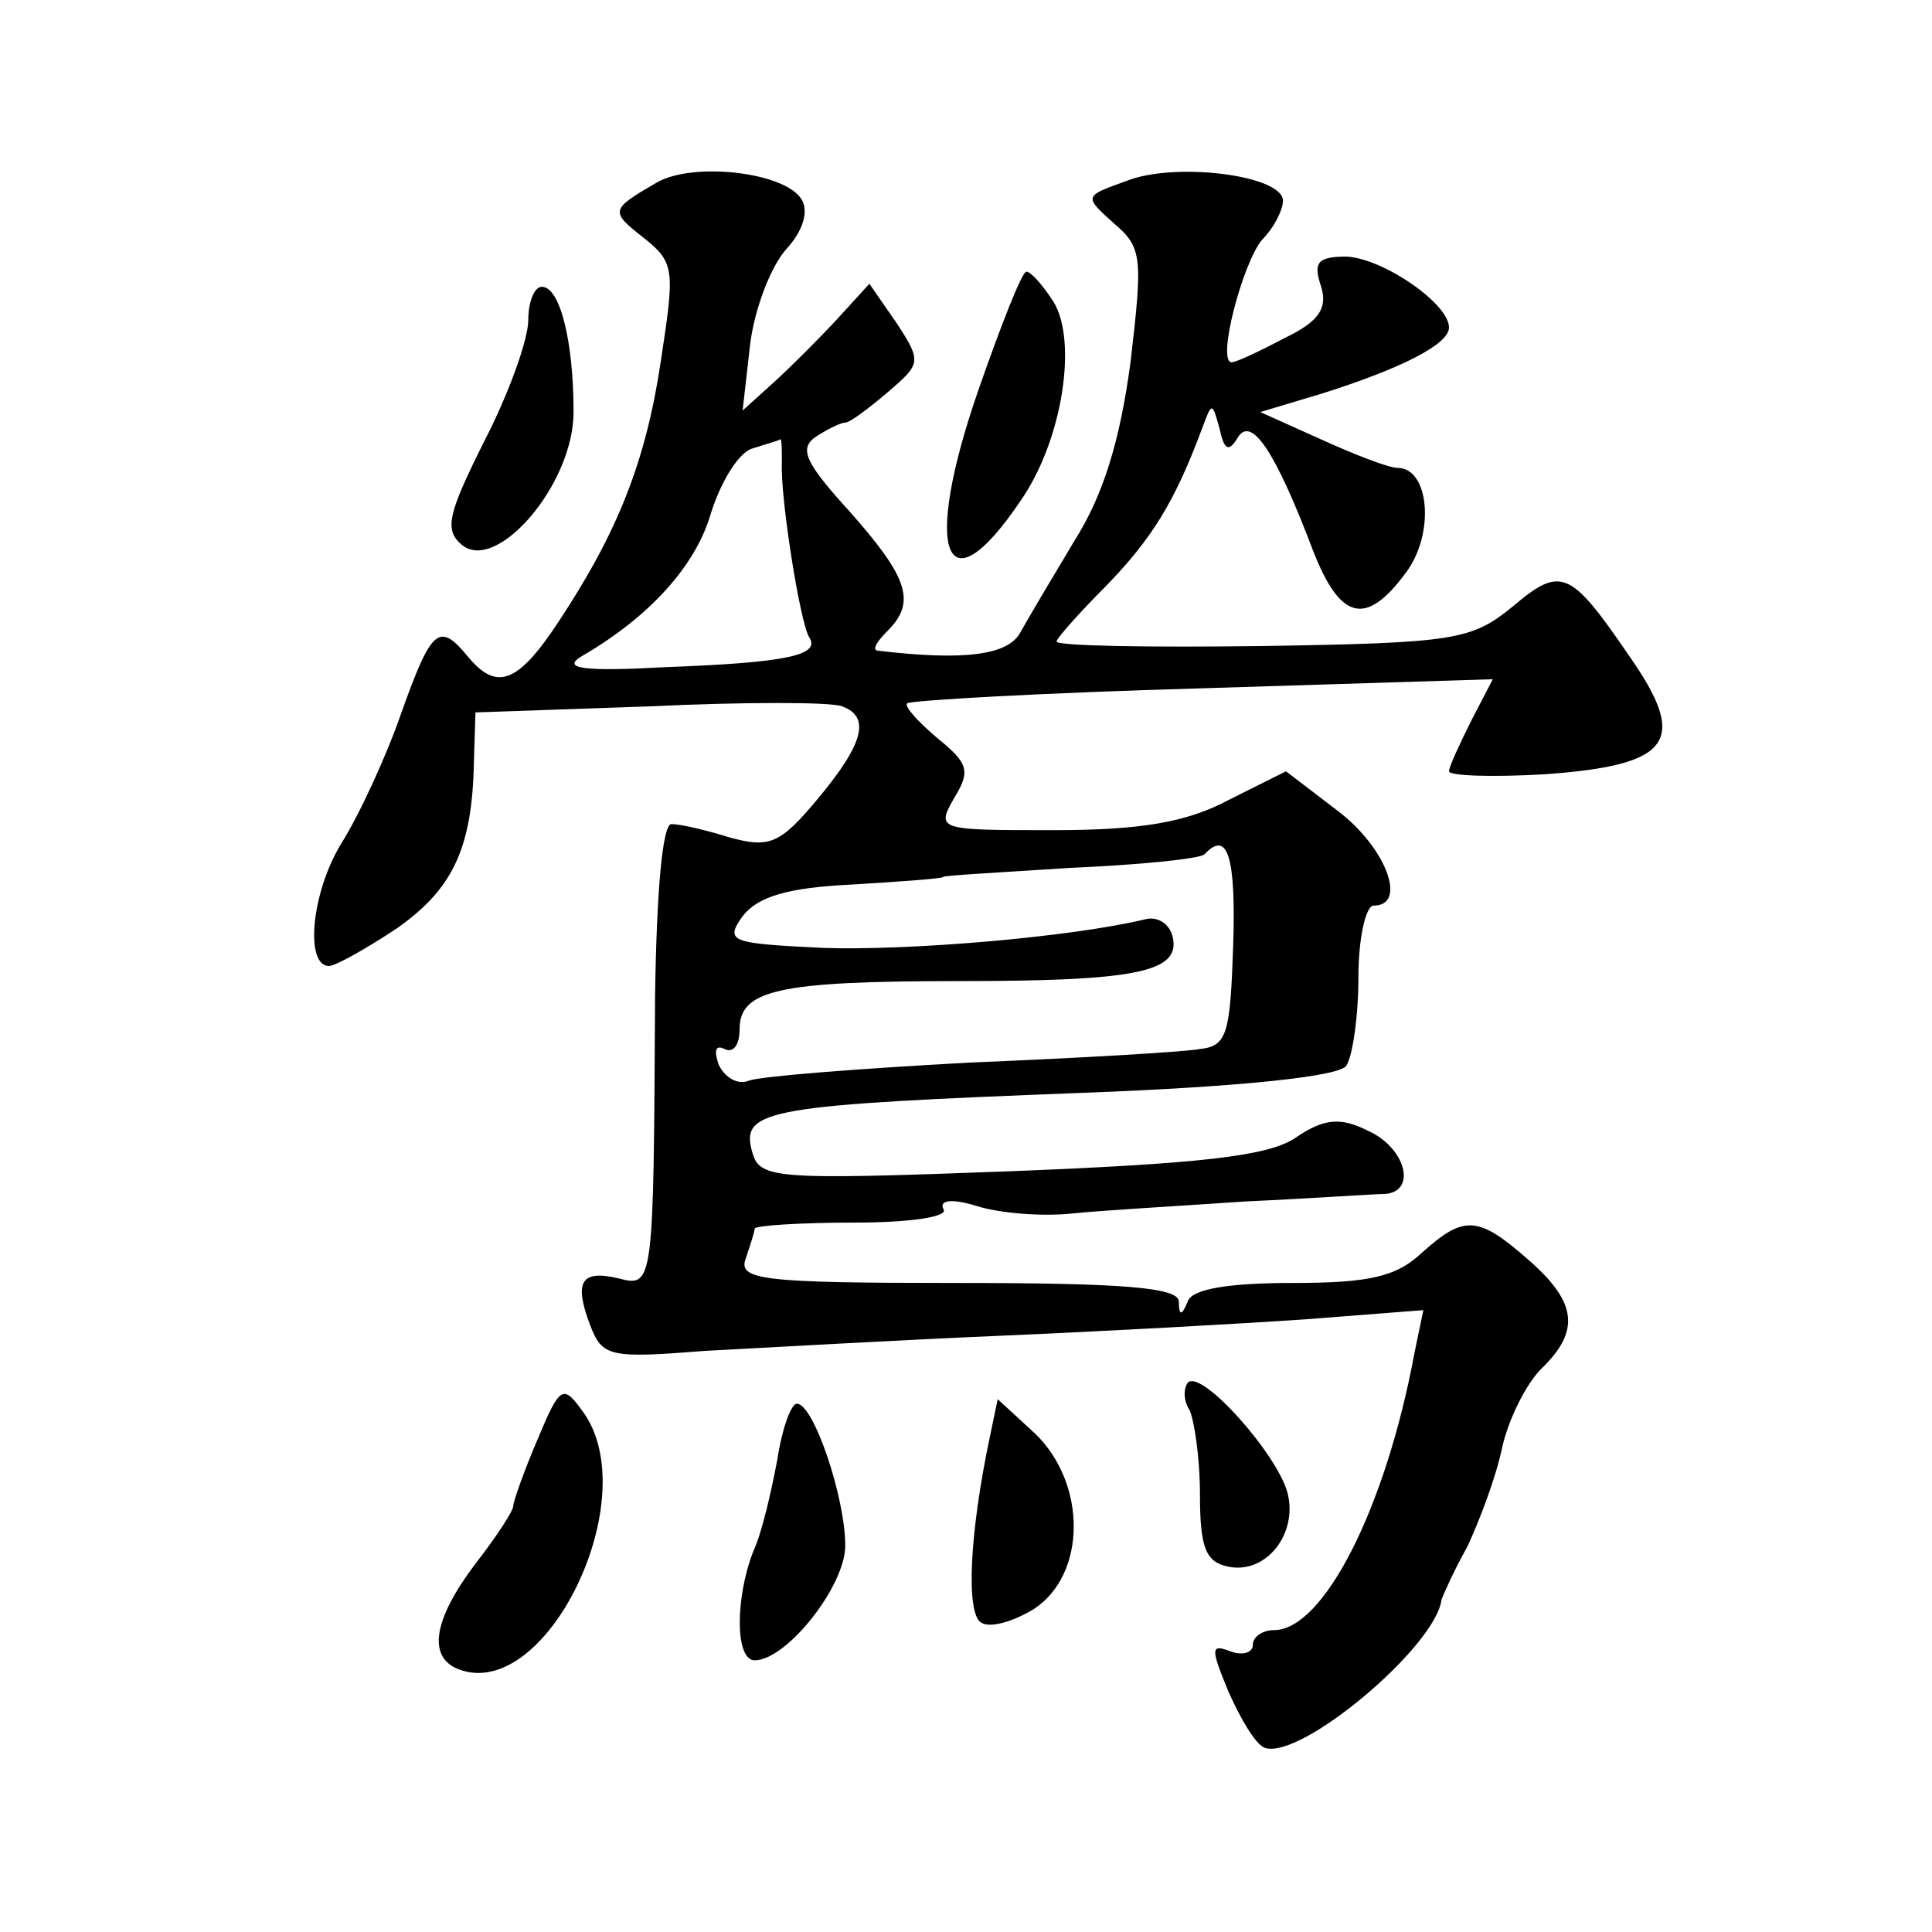 <?xml version="1.0" standalone="no"?>
<!DOCTYPE svg PUBLIC "-//W3C//DTD SVG 20010904//EN"
 "http://www.w3.org/TR/2001/REC-SVG-20010904/DTD/svg10.dtd">
<svg version="1.0" xmlns="http://www.w3.org/2000/svg"
 width="128pt" height="128pt" viewBox="0 0 128 128"
 preserveAspectRatio="xMidYMid meet">
<g transform="translate(0,128) scale(0.1,-0.1)"
fill="#0" stroke="none">
<path d="M435 1159 c-31 -18 -31 -19 -8 -37 20 -16 20 -21 11 -80 -10 -68 -29 -115
-68 -174 -27 -41 -41 -46 -60 -23 -19 23 -24 19 -44 -37 -10 -29 -28 -68 -40 -87
-20 -33 -24 -81 -8 -81 4 0 24 11 45 25 37 26 50 53 51 111 l1 32 115 4 c63 3 121
3 128 0 19 -7 14 -25 -16 -61 -25 -30 -32 -33 -58 -26 -16 5 -33 9 -39 9 -6 1 -10
-44 -11 -114 -1 -191 -1 -193 -24 -187 -25 6 -30 -2 -19 -31 8 -21 13 -22 76 -17
38 2 125 7 195 10 70 3 161 8 204 11 l77 6 -6 -29 c-19 -102 -60 -183 -93 -183
-7 0 -14 -4 -14 -10 0 -5 -7 -7 -15 -4 -13 5 -13 2 -1 -27 8 -18 18 -35 24 -37
24 -8 113 67 117 98 1 3 8 19 17 35 8 17 19 46 23 65 4 19 16 43 26 53 26 25 24
44 -8 72 -34 30 -43 30 -71 5 -17 -16 -35 -20 -86 -20 -42 0 -66 -4 -69 -12 -4
-10 -6 -10 -6 0 -1 9 -37 12 -147 12 -129 0 -145 2 -140 16 3 9 6 18 6 20 0 2 30
4 66 4 38 0 63 4 59 9 -3 6 6 7 22 2 16 -5 44 -7 63 -5 19 2 71 5 115 8 44 2 86
5 93 5 21 2 13 31 -12 42 -18 9 -29 8 -48 -5 -18 -12 -63 -17 -189 -22 -160 -6
-166 -5 -171 14 -7 27 12 30 220 38 106 4 170 11 174 18 4 6 8 32 8 59 0 26 5 47
10 47 23 0 8 39 -24 63 l-34 26 -38 -19 c-28 -15 -59 -20 -116 -20 -76 0 -78 0
-66 21 11 18 10 23 -11 40 -13 11 -22 21 -20 23 2 2 90 7 196 10 l192 6 -14 -27
c-8 -16 -15 -31 -15 -34 0 -3 28 -4 63 -2 85 6 96 22 56 79 -39 57 -45 59 -77 32
-27 -22 -38 -24 -165 -26 -75 -1 -137 0 -137 3 0 2 15 19 33 37 30 31 45 55 63
103 7 19 7 19 12 1 3 -14 6 -16 12 -6 9 15 25 -9 50 -75 18 -46 35 -50 61 -15 20
26 16 70 -5 70 -6 0 -29 9 -51 19 l-40 18 40 12 c54 17 85 33 85 44 0 16 -44 46
-68 47 -19 0 -22 -4 -17 -19 5 -15 -1 -24 -24 -35 -17 -9 -32 -16 -35 -16 -10 0
7 65 20 81 8 8 14 20 14 26 0 17 -72 26 -104 13 -28 -10 -28 -10 -8 -28 19 -16
19 -23 11 -92 -7 -52 -18 -88 -37 -118 -15 -25 -31 -52 -36 -61 -8 -15 -37 -19
-95 -12 -3 1 0 6 7 13 19 19 14 35 -25 79 -30 33 -34 42 -22 50 8 5 16 9 19 9 3
0 15 9 28 20 22 19 23 20 6 46 l-18 26 -21 -23 c-12 -13 -31 -32 -42 -42 l-21 -19
5 44 c3 24 14 52 24 63 11 12 15 25 10 33 -11 18 -72 25 -96 11z m83 -186 c-1 -23
12 -105 18 -115 8 -12 -14 -17 -95 -20 -54 -3 -69 -1 -56 7 45 26 76 60 86 95 7
22 19 41 28 43 9 3 17 5 18 6 1 0 1 -7 1 -16z m299 -320 c-2 -58 -4 -66 -22 -68
-11 -2 -80 -6 -153 -9 -73 -4 -138 -9 -146 -12 -7 -3 -16 2 -20 11 -3 9 -2 13 4
10 6 -3 10 3 10 13 0 26 25 32 145 32 118 0 147 6 142 29 -2 9 -10 14 -18 12 -50
-12 -158 -21 -214 -19 -61 3 -65 4 -53 21 10 13 30 19 73 21 33 2 60 4 60 5 0 1
38 3 84 6 46 2 86 6 89 9 15 16 21 0 19 -61z M648 1021 c-37 -107 -22 -147 28 -73
28 40 38 106 22 132 -7 11 -15 20 -18 20 -3 0 -17 -36 -32 -79z M350 1068 c0 -13
-13 -49 -29 -80 -24 -48 -27 -59 -15 -69 23 -19 74 40 74 88 0 47 -9 83 -21 83
-5 0 -9 -10 -9 -22z M787 364 c-3 -4 -3 -12 1 -18 3 -6 7 -31 7 -56 0 -36 4 -45
19 -48 25 -5 46 22 39 49 -7 26 -57 82 -66 73z M356 326 c-9 -21 -16 -41 -16 -44
0 -3 -11 -20 -25 -38 -28 -37 -32 -62 -11 -70 58 -22 124 114 82 171 -13 18 -15
17 -30 -19z M515 313 c-4 -21 -10 -48 -16 -61 -12 -31 -12 -72 1 -72 21 0 60 49
60 76 0 32 -21 94 -32 94 -4 0 -10 -17 -13 -37z M656 329 c-14 -66 -16 -118 -6
-124 6 -4 22 1 35 9 35 23 35 83 1 116 l-25 23 -5 -24z"/>
</g>
</svg>
